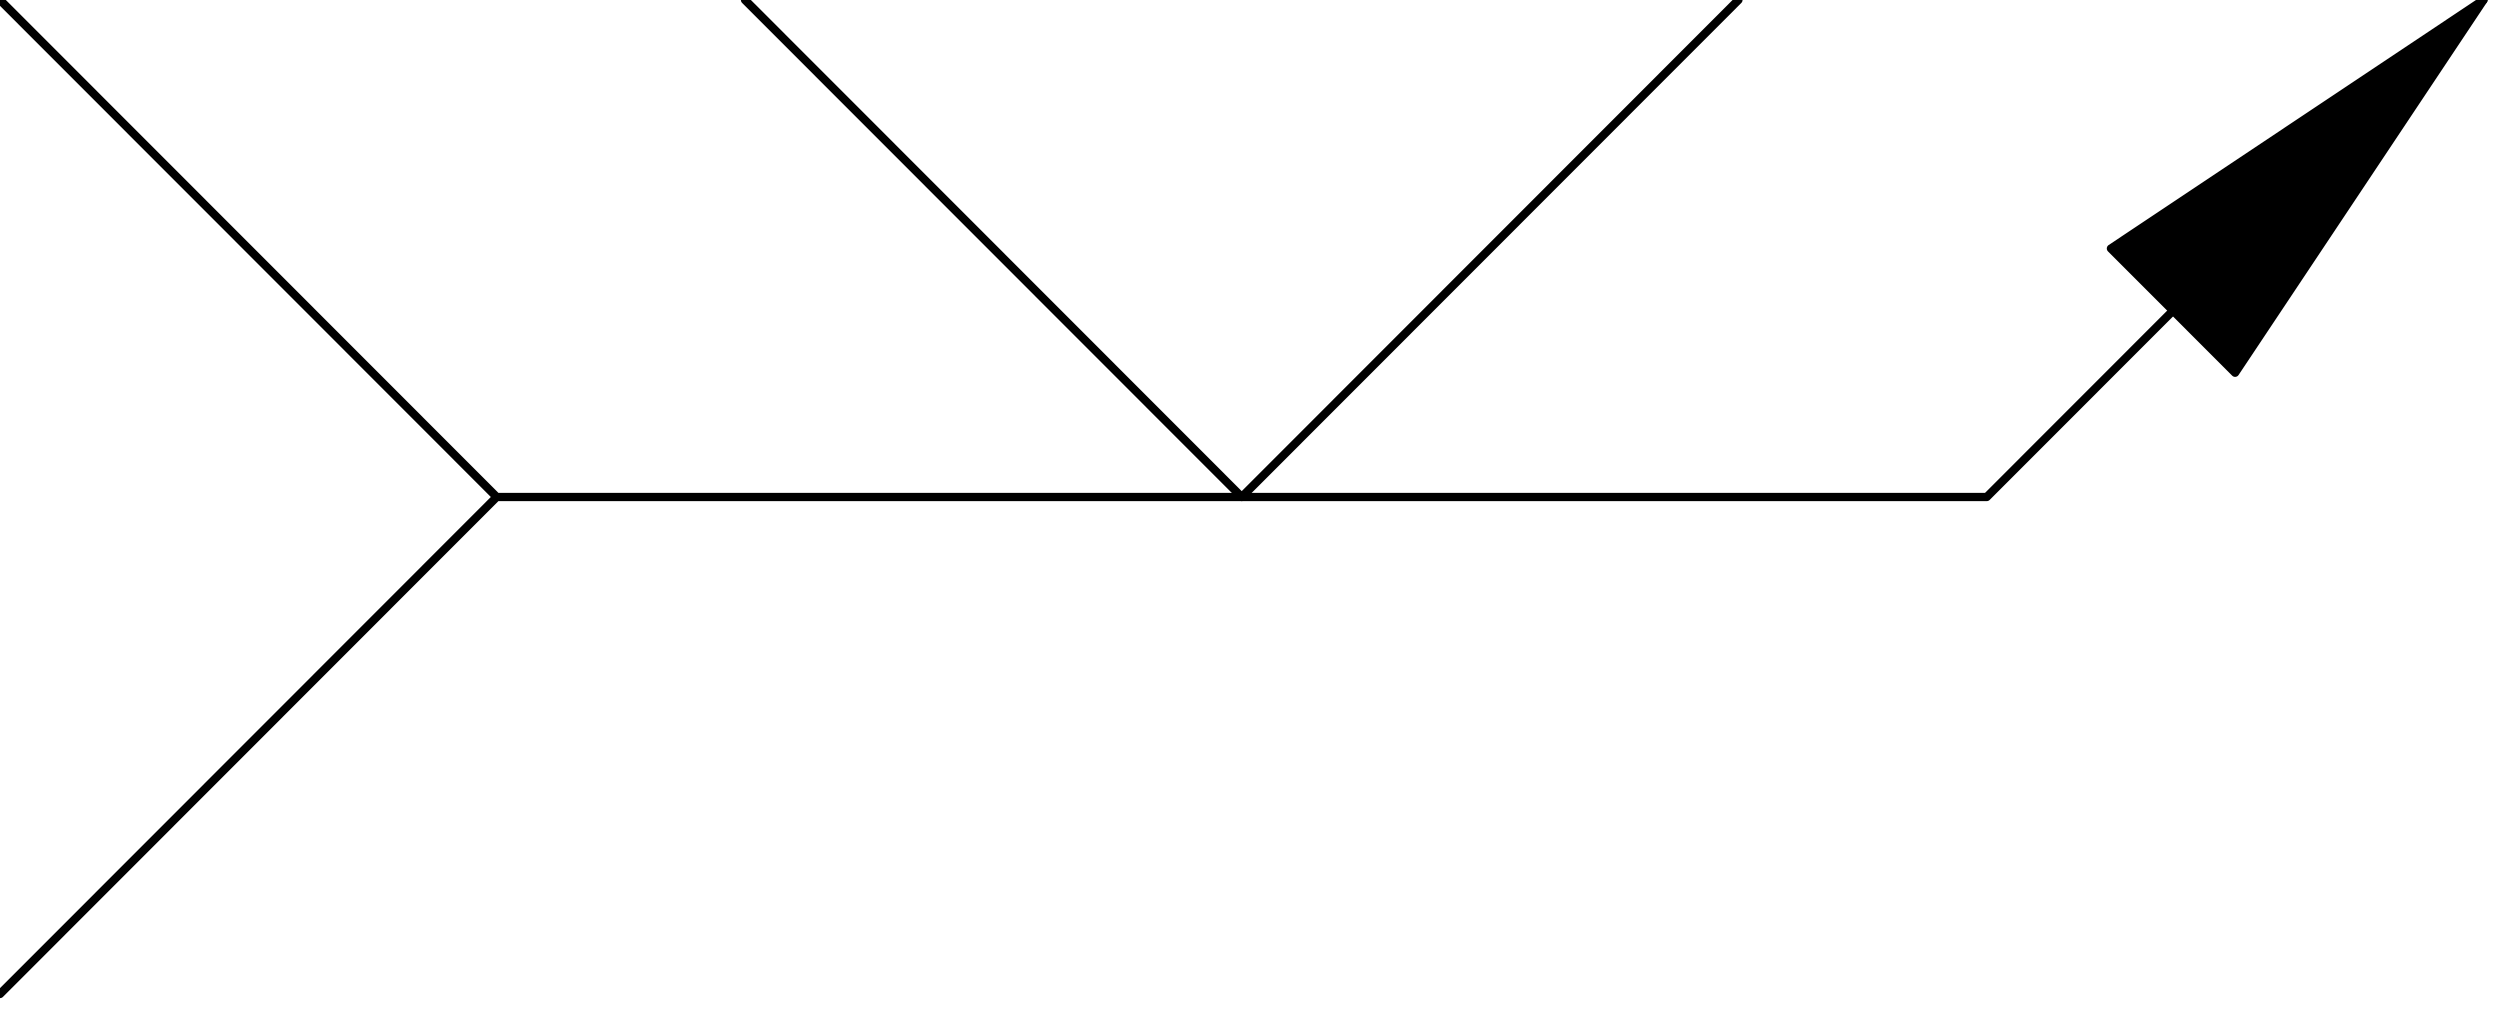 <svg xmlns="http://www.w3.org/2000/svg" fill-rule="evenodd" height="39.08" preserveAspectRatio="none" stroke-linecap="round" viewBox="0 0 302 122" width="96.68"><style>.pen0{stroke:#000;stroke-width:1;stroke-linejoin:round}</style><path class="pen0" fill="none" d="M60 60h180l60-60M0 120l60-60L0 0"/><path class="pen0" style="fill:#000" d="m300 0-30 45-15-15 45-30z"/><path class="pen0" fill="none" d="m210 0-60 60L90 0"/></svg>

